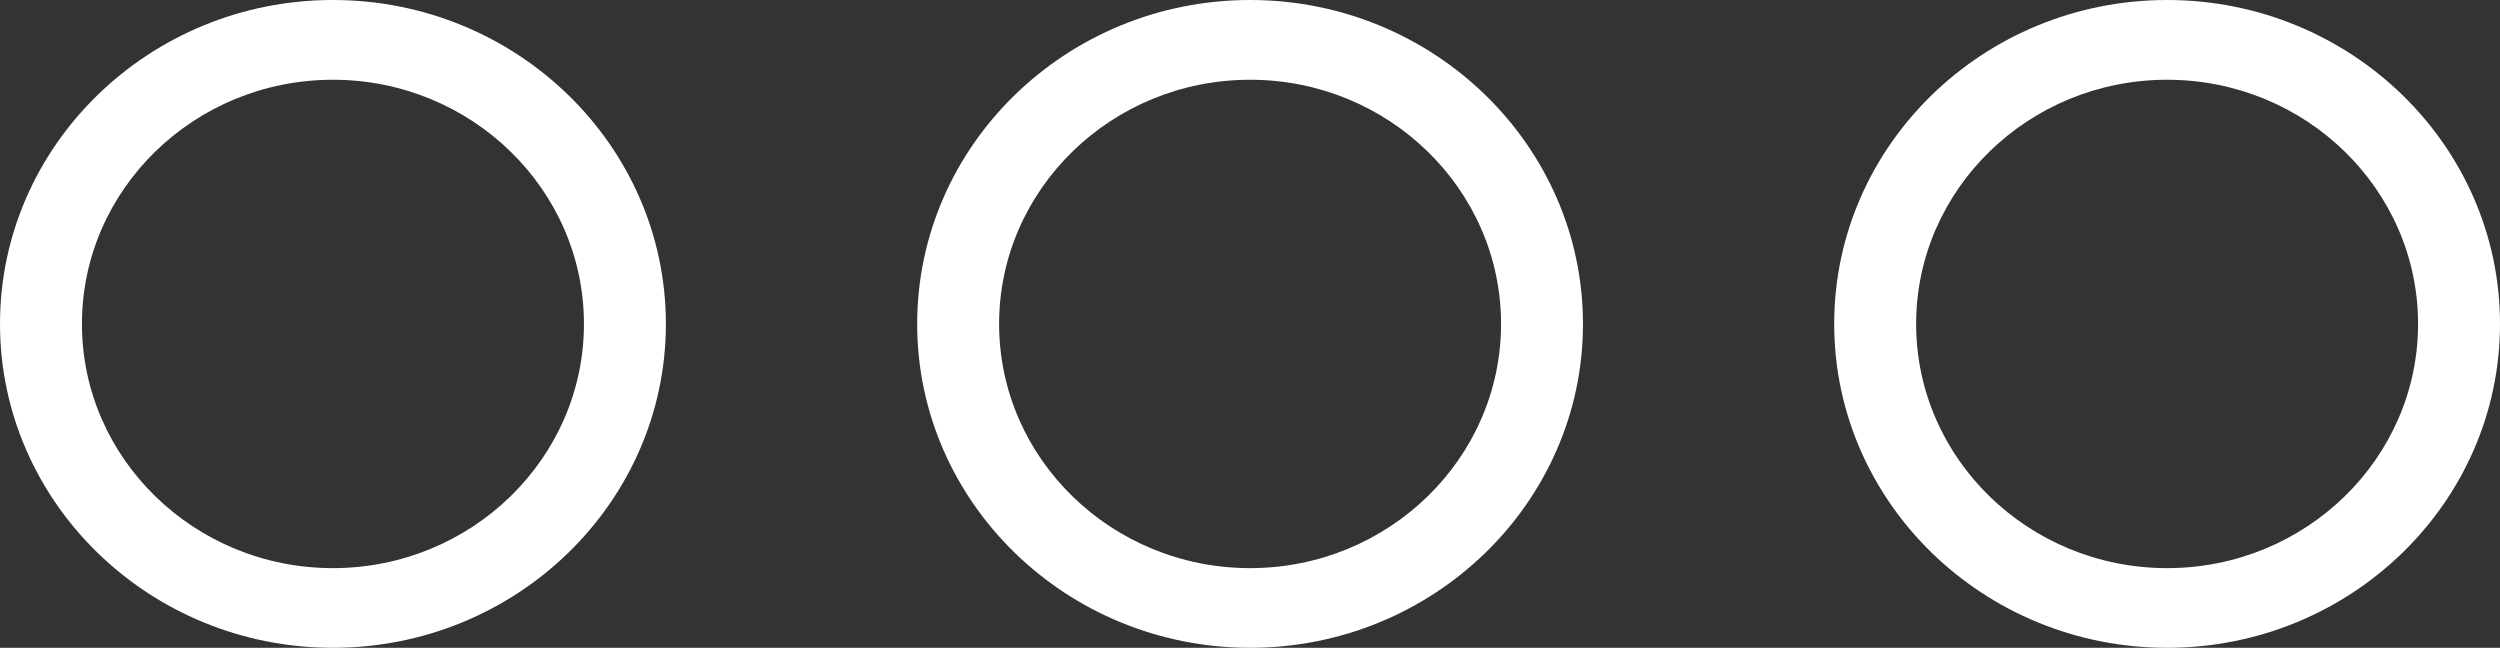 <?xml version="1.0" encoding="iso-8859-1"?>
<!-- Generator: Adobe Illustrator 17.0.2, SVG Export Plug-In . SVG Version: 6.00 Build 0)  -->
<!DOCTYPE svg PUBLIC "-//W3C//DTD SVG 1.1//EN" "http://www.w3.org/Graphics/SVG/1.1/DTD/svg11.dtd">
<svg version="1.1" id="Layer_1" xmlns="http://www.w3.org/2000/svg" xmlns:xlink="http://www.w3.org/1999/xlink" x="0px" y="0px"
	 width="30.97px" height="8.025px" viewBox="0 0 30.97 8.025" style="enable-background:new 0 0 30.97 8.025;" xml:space="preserve"
	>
<rect x="0" y="0" width="30.97" height="8.025" fill="#333333" stroke="none"/>
<g id="More_-_Line.svg">
	<g>
		<path style="fill-rule:evenodd;clip-rule:evenodd;fill:#FFFFFF;" d="M15.486,0c-2.274,0-4.124,1.8-4.124,4.013
			c0,2.212,1.85,4.012,4.124,4.012c2.273,0,4.124-1.8,4.124-4.012C19.609,1.8,17.759,0,15.486,0z M15.486,7.038
			c-1.715,0-3.109-1.357-3.109-3.025c0-1.668,1.394-3.025,3.109-3.025s3.109,1.357,3.109,3.025
			C18.595,5.681,17.2,7.038,15.486,7.038z M4.124,0C1.85,0,0,1.8,0,4.013c0,2.212,1.85,4.012,4.124,4.012
			c2.274,0,4.125-1.8,4.125-4.012C8.249,1.8,6.398,0,4.124,0z M4.124,7.038c-1.715,0-3.109-1.357-3.109-3.025
			c0-1.668,1.394-3.025,3.109-3.025c1.714,0,3.11,1.357,3.11,3.025C7.234,5.681,5.838,7.038,4.124,7.038z M26.846,0
			c-2.274,0-4.124,1.8-4.124,4.013c0,2.212,1.85,4.012,4.124,4.012s4.124-1.8,4.124-4.012C30.97,1.8,29.12,0,26.846,0z
			 M26.846,7.038c-1.714,0-3.109-1.357-3.109-3.025c0-1.668,1.395-3.025,3.109-3.025c1.715,0,3.109,1.357,3.109,3.025
			C29.955,5.681,28.561,7.038,26.846,7.038z"/>
	</g>
</g>
<g>
</g>
<g>
</g>
<g>
</g>
<g>
</g>
<g>
</g>
<g>
</g>
<g>
</g>
<g>
</g>
<g>
</g>
<g>
</g>
<g>
</g>
<g>
</g>
<g>
</g>
<g>
</g>
<g>
</g>
</svg>

